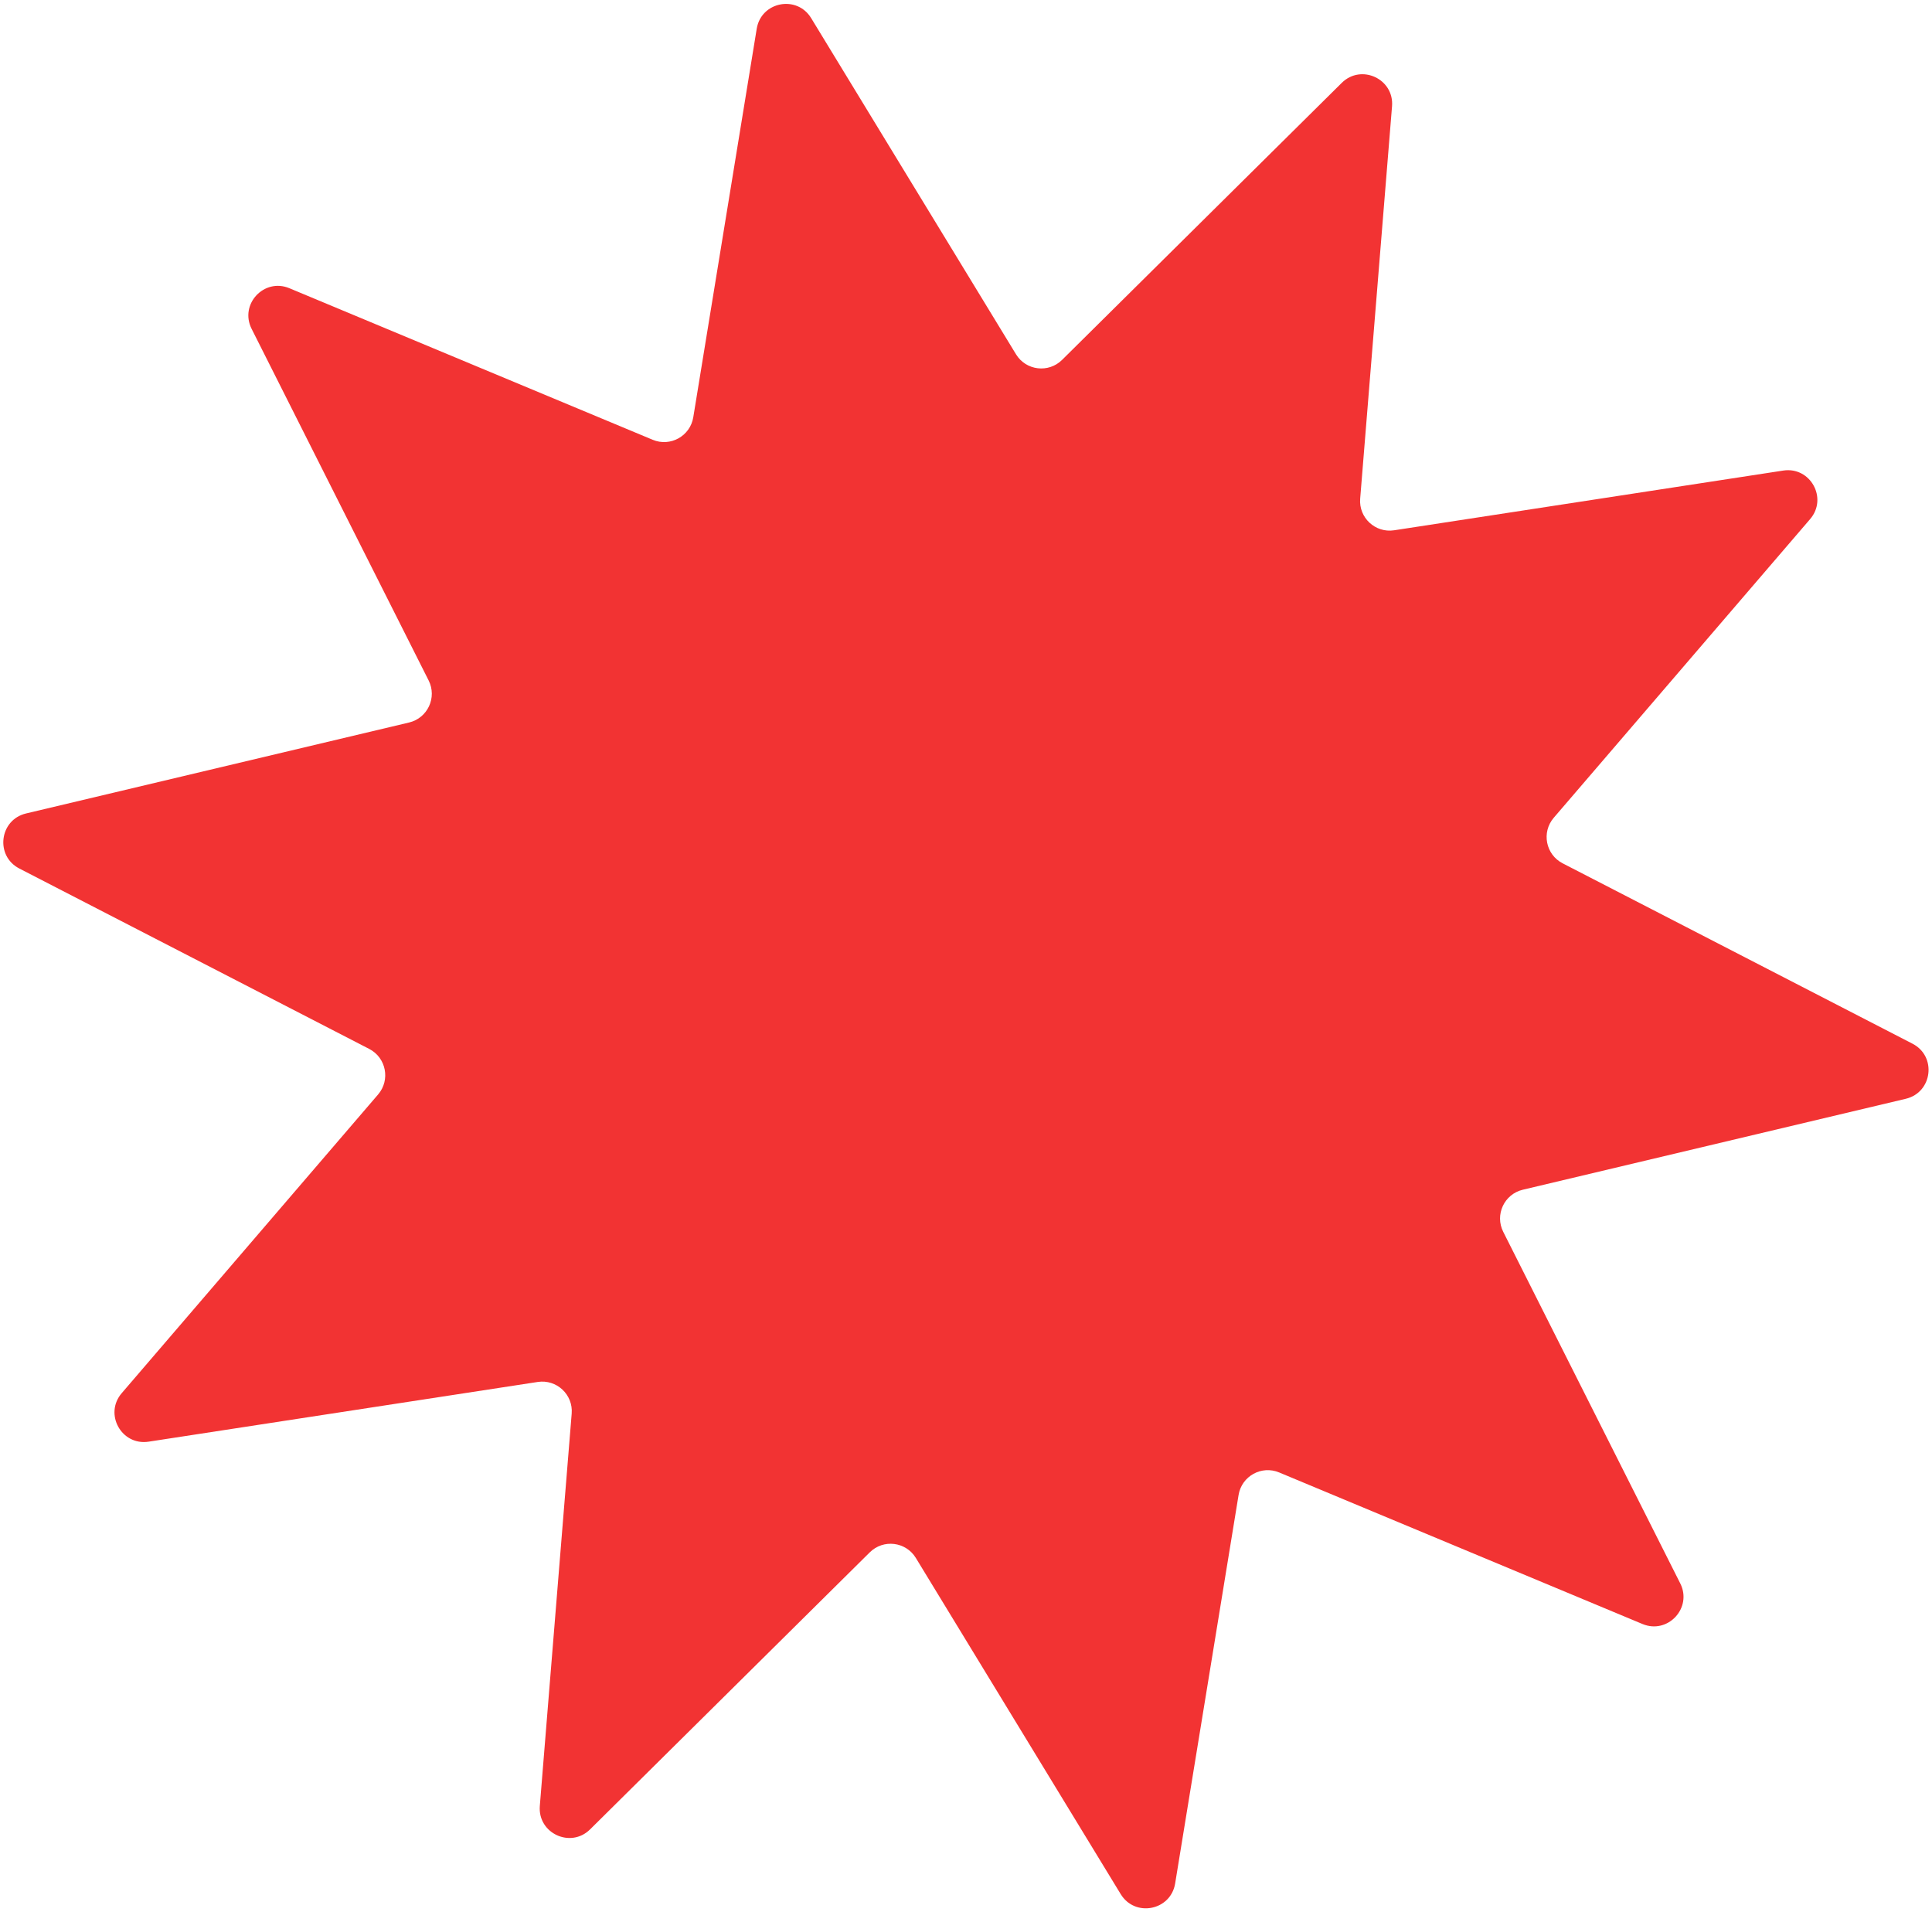 <?xml version="1.0" encoding="UTF-8"?> <svg xmlns="http://www.w3.org/2000/svg" width="196" height="194" viewBox="0 0 196 194" fill="none"> <path d="M76.769 2.915C77.218 0.167 80.843 -0.54 82.291 1.837L103.073 35.94C104.081 37.594 106.37 37.873 107.746 36.51L136.12 8.407C138.098 6.448 141.446 8.006 141.221 10.781L137.989 50.586C137.832 52.517 139.519 54.088 141.434 53.794L180.908 47.736C183.66 47.314 185.453 50.543 183.639 52.655L157.627 82.958C156.366 84.428 156.807 86.691 158.529 87.579L194.025 105.879C196.499 107.155 196.052 110.821 193.343 111.465L154.488 120.691C152.603 121.138 151.63 123.229 152.501 124.959L170.461 160.628C171.713 163.115 169.196 165.818 166.626 164.746L129.769 149.372C127.981 148.626 125.965 149.745 125.653 151.657L119.217 191.071C118.768 193.819 115.143 194.526 113.694 192.148L92.912 158.046C91.904 156.391 89.616 156.112 88.24 157.475L59.866 185.578C57.888 187.538 54.539 185.979 54.764 183.204L57.997 143.4C58.154 141.469 56.466 139.898 54.551 140.192L15.078 146.25C12.326 146.672 10.533 143.443 12.347 141.33L38.358 111.028C39.62 109.558 39.178 107.295 37.456 106.407L1.961 88.106C-0.514 86.83 -0.066 83.164 2.643 82.521L41.498 73.295C43.383 72.847 44.356 70.757 43.484 69.027L25.525 33.357C24.273 30.87 26.789 28.168 29.359 29.239L66.217 44.614C68.005 45.36 70.02 44.241 70.332 42.329L76.769 2.915Z" fill="#F23333"></path> </svg> 